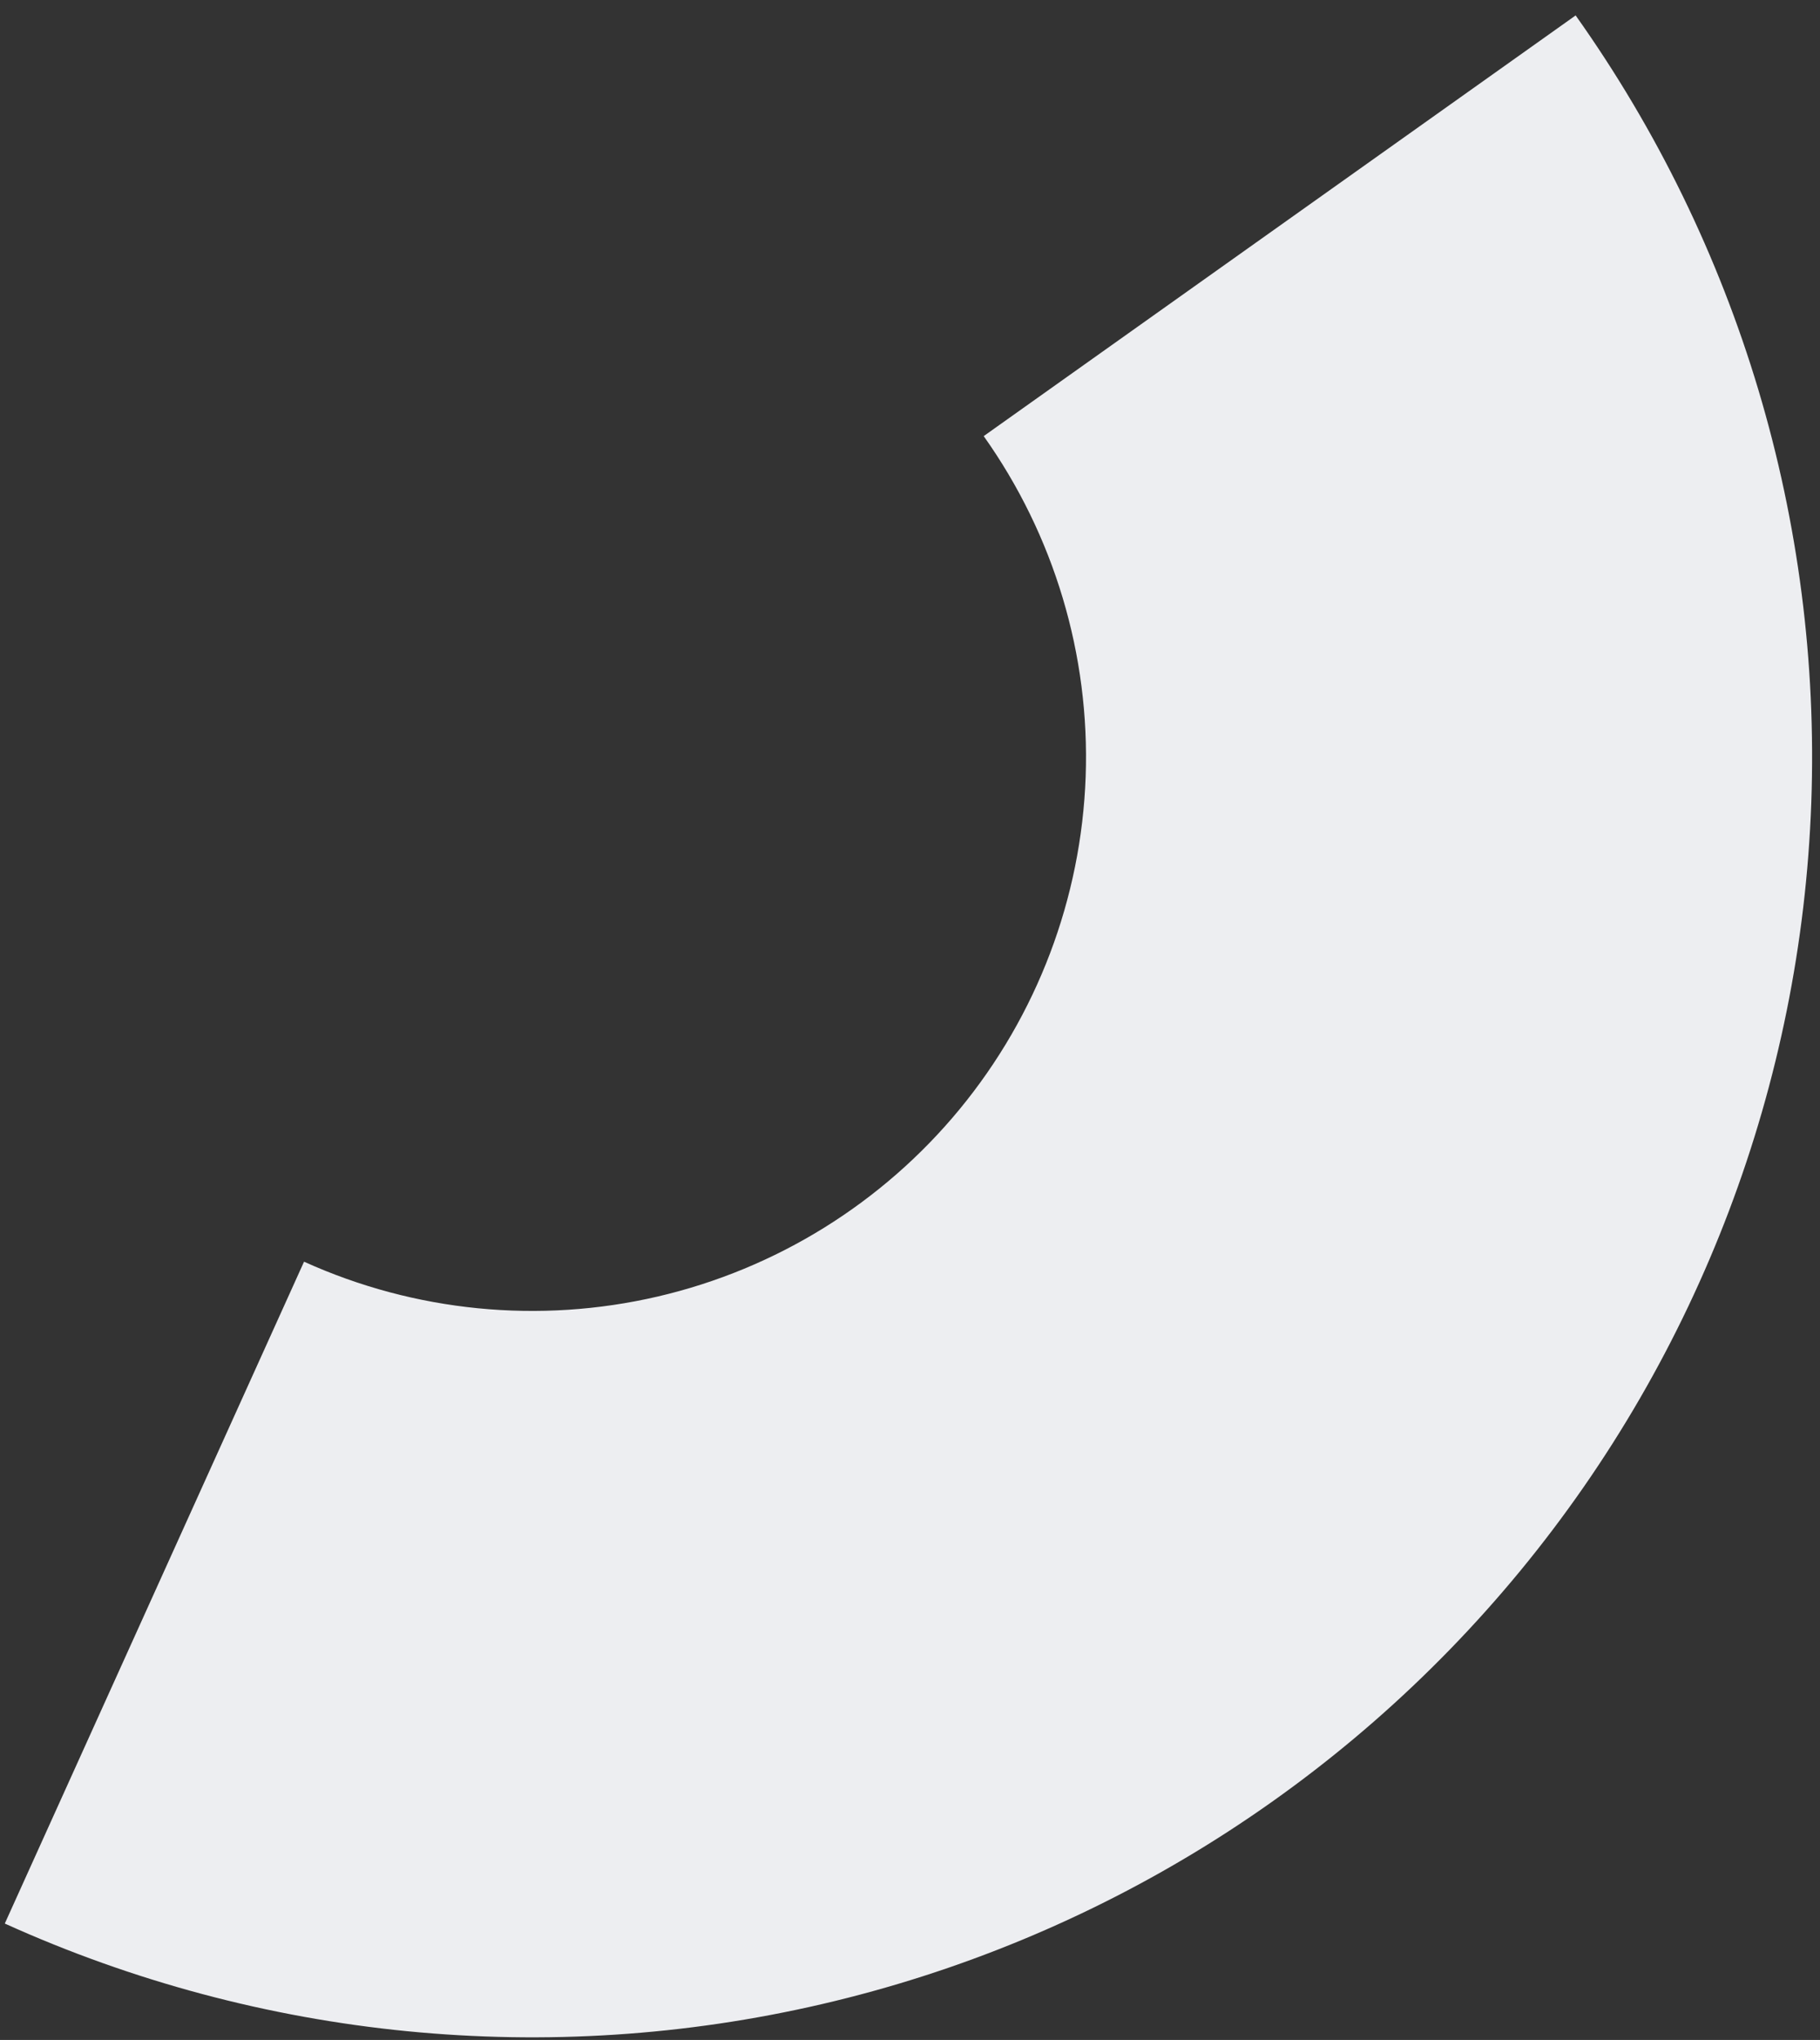 <svg width="108" height="121" viewBox="0 0 108 121" fill="none" xmlns="http://www.w3.org/2000/svg">
<rect x="0" y="0" width="108" height="121" fill="#333333" stroke="none"/>
<path d="M93.499 0.915C103.164 14.519 108.078 30.928 107.483 47.605C106.889 64.282 100.818 80.299 90.209 93.181C79.6 106.062 65.043 115.091 48.789 118.871C32.535 122.651 15.489 120.973 0.284 114.096L18.042 74.838C24.62 77.814 31.996 78.54 39.029 76.904C46.061 75.268 52.359 71.362 56.949 65.788C61.539 60.215 64.166 53.285 64.424 46.069C64.681 38.854 62.554 31.754 58.373 25.868L93.499 0.915Z" fill="#EDEEF1"/>
</svg>
